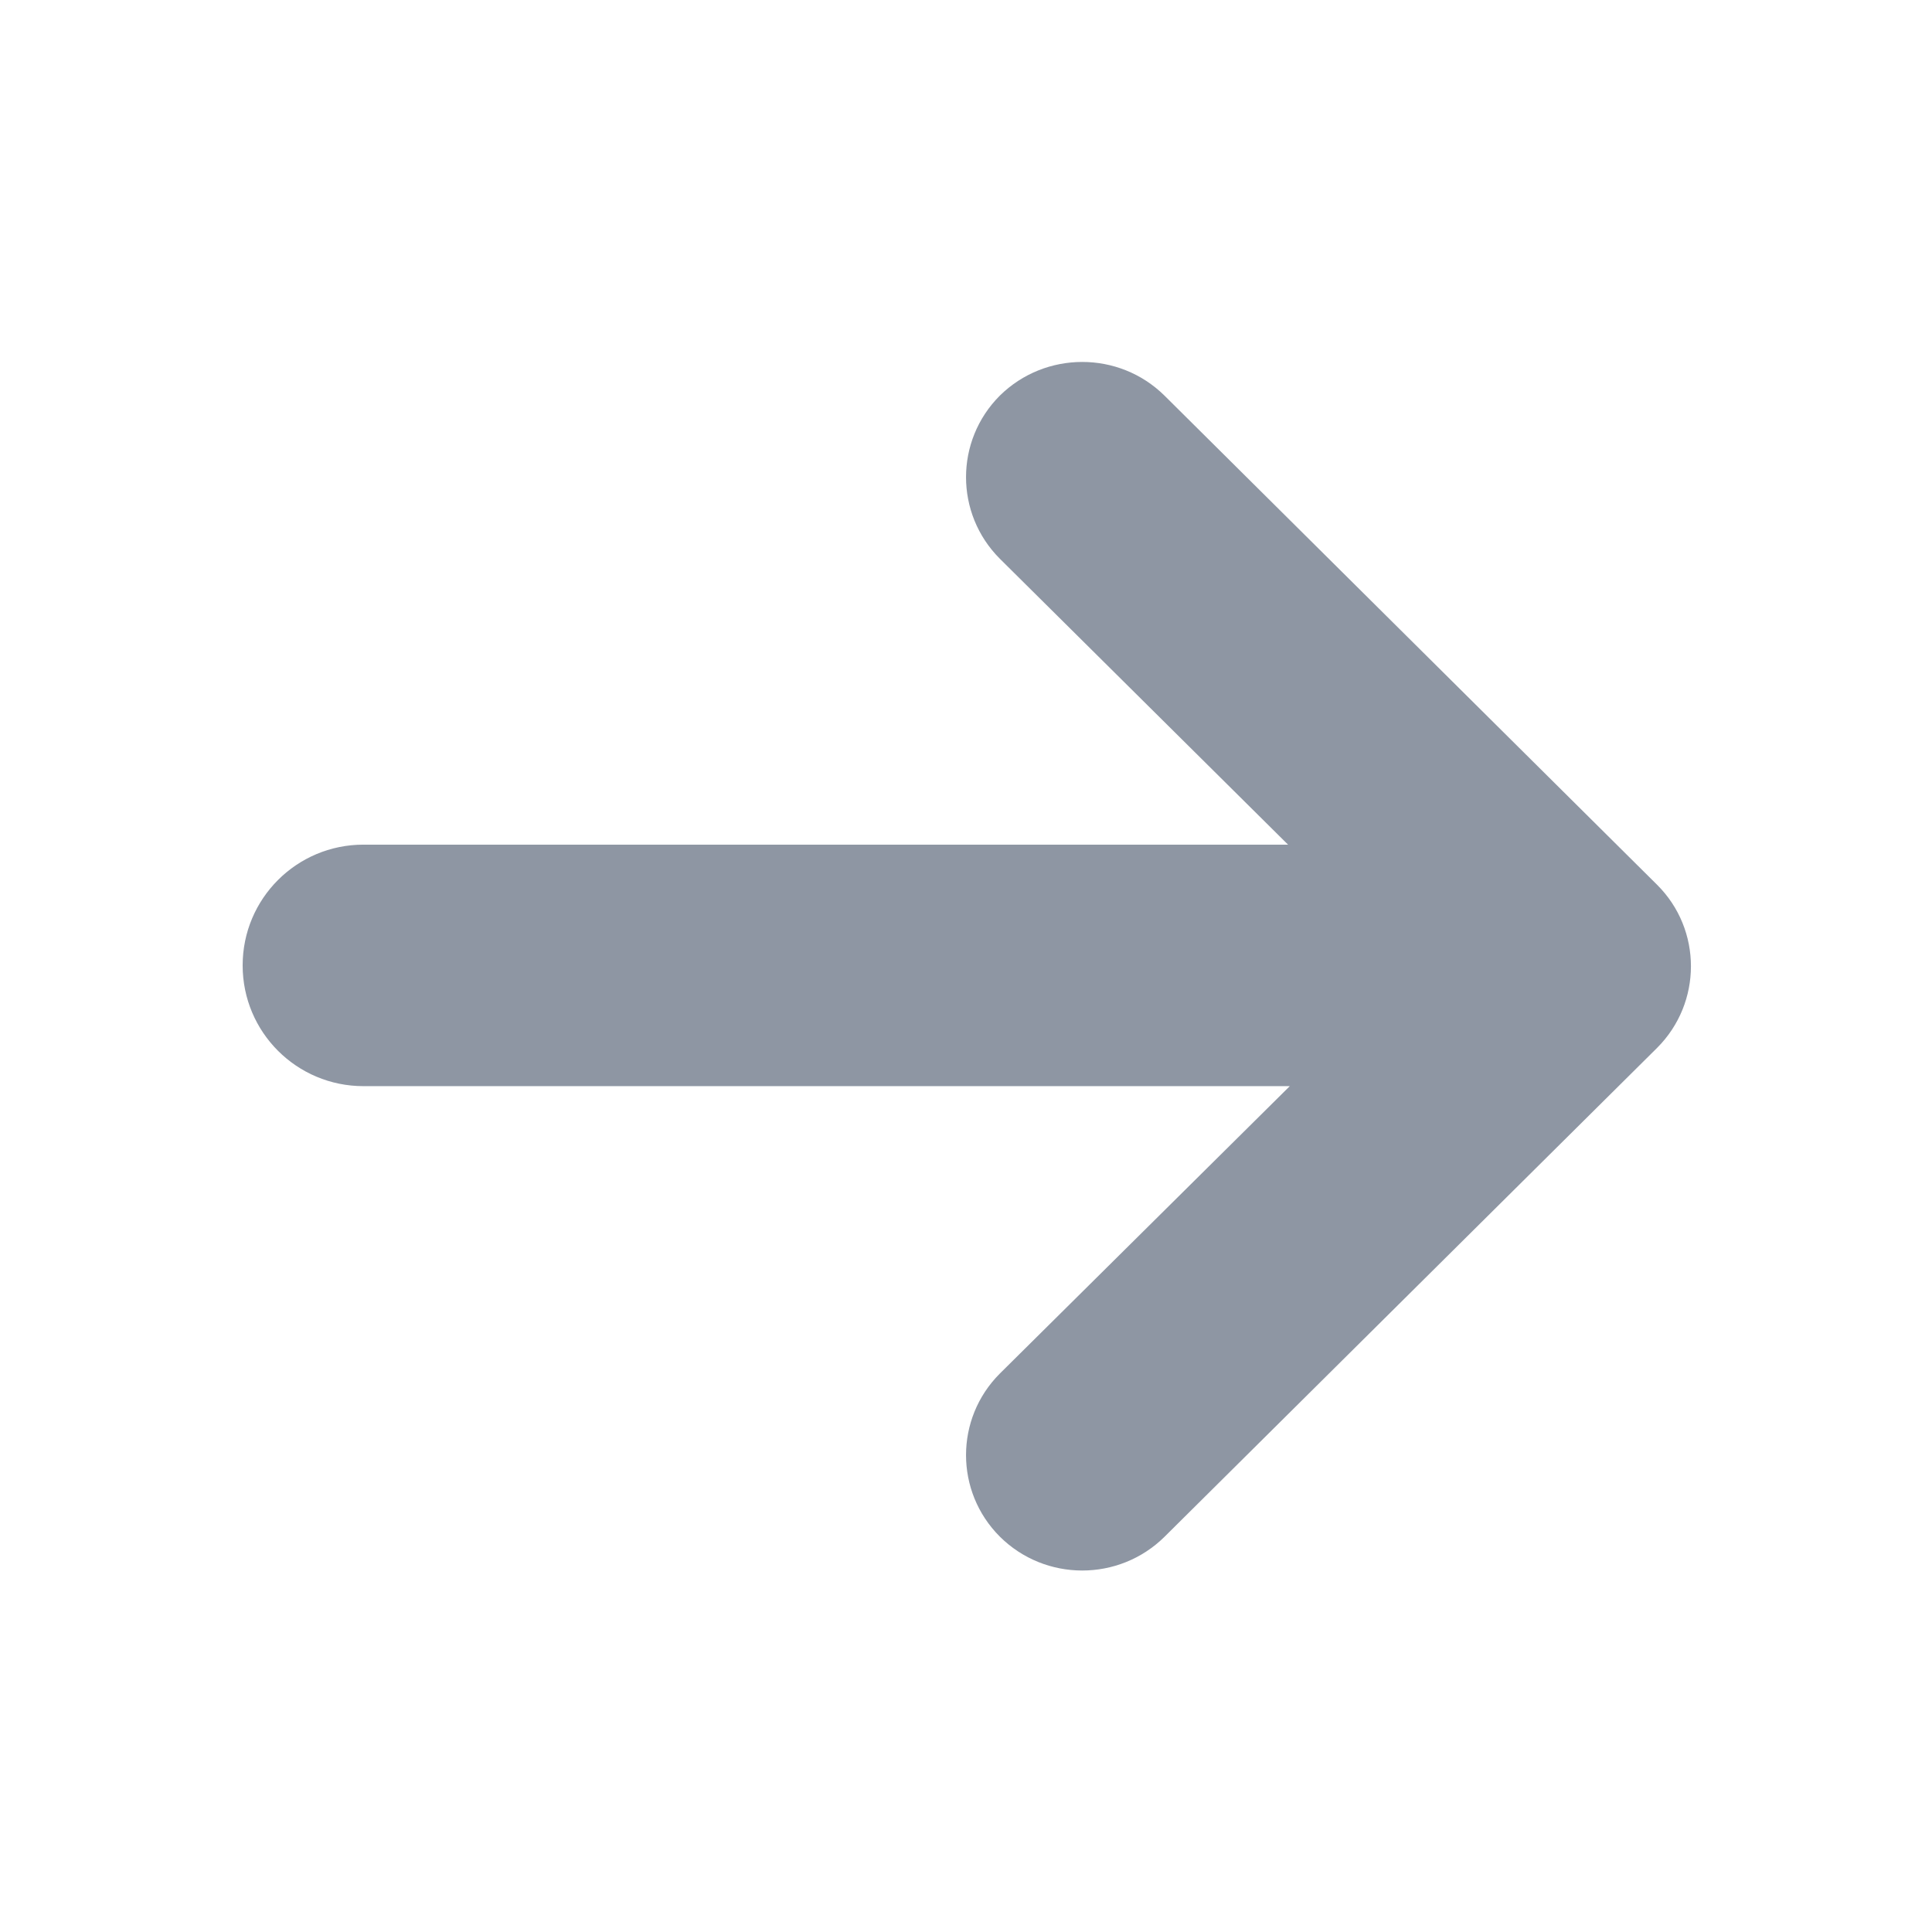 <svg fill="#8E96A3" xmlns="http://www.w3.org/2000/svg" xmlns:xlink="http://www.w3.org/1999/xlink" version="1.0" x="0px" y="0px" viewBox="0 0 32 32" enable-background="new 0 0 32 32" xml:space="preserve"><path d="M19.288,25.454l8.159-8.098c0.747-0.747,0.747-1.958,0-2.701l-8.159-8.102c-0.755-0.746-1.975-0.742-2.728,0  c-0.746,0.747-0.746,1.954,0,2.701l4.774,4.736H6.02c-1.106,0-2.001,0.894-2.001,2c0,1.106,0.895,2,2.001,2h15.343l-4.803,4.761  c-0.746,0.746-0.746,1.954,0,2.7C17.313,26.199,18.533,26.2,19.288,25.454z"></path></svg>